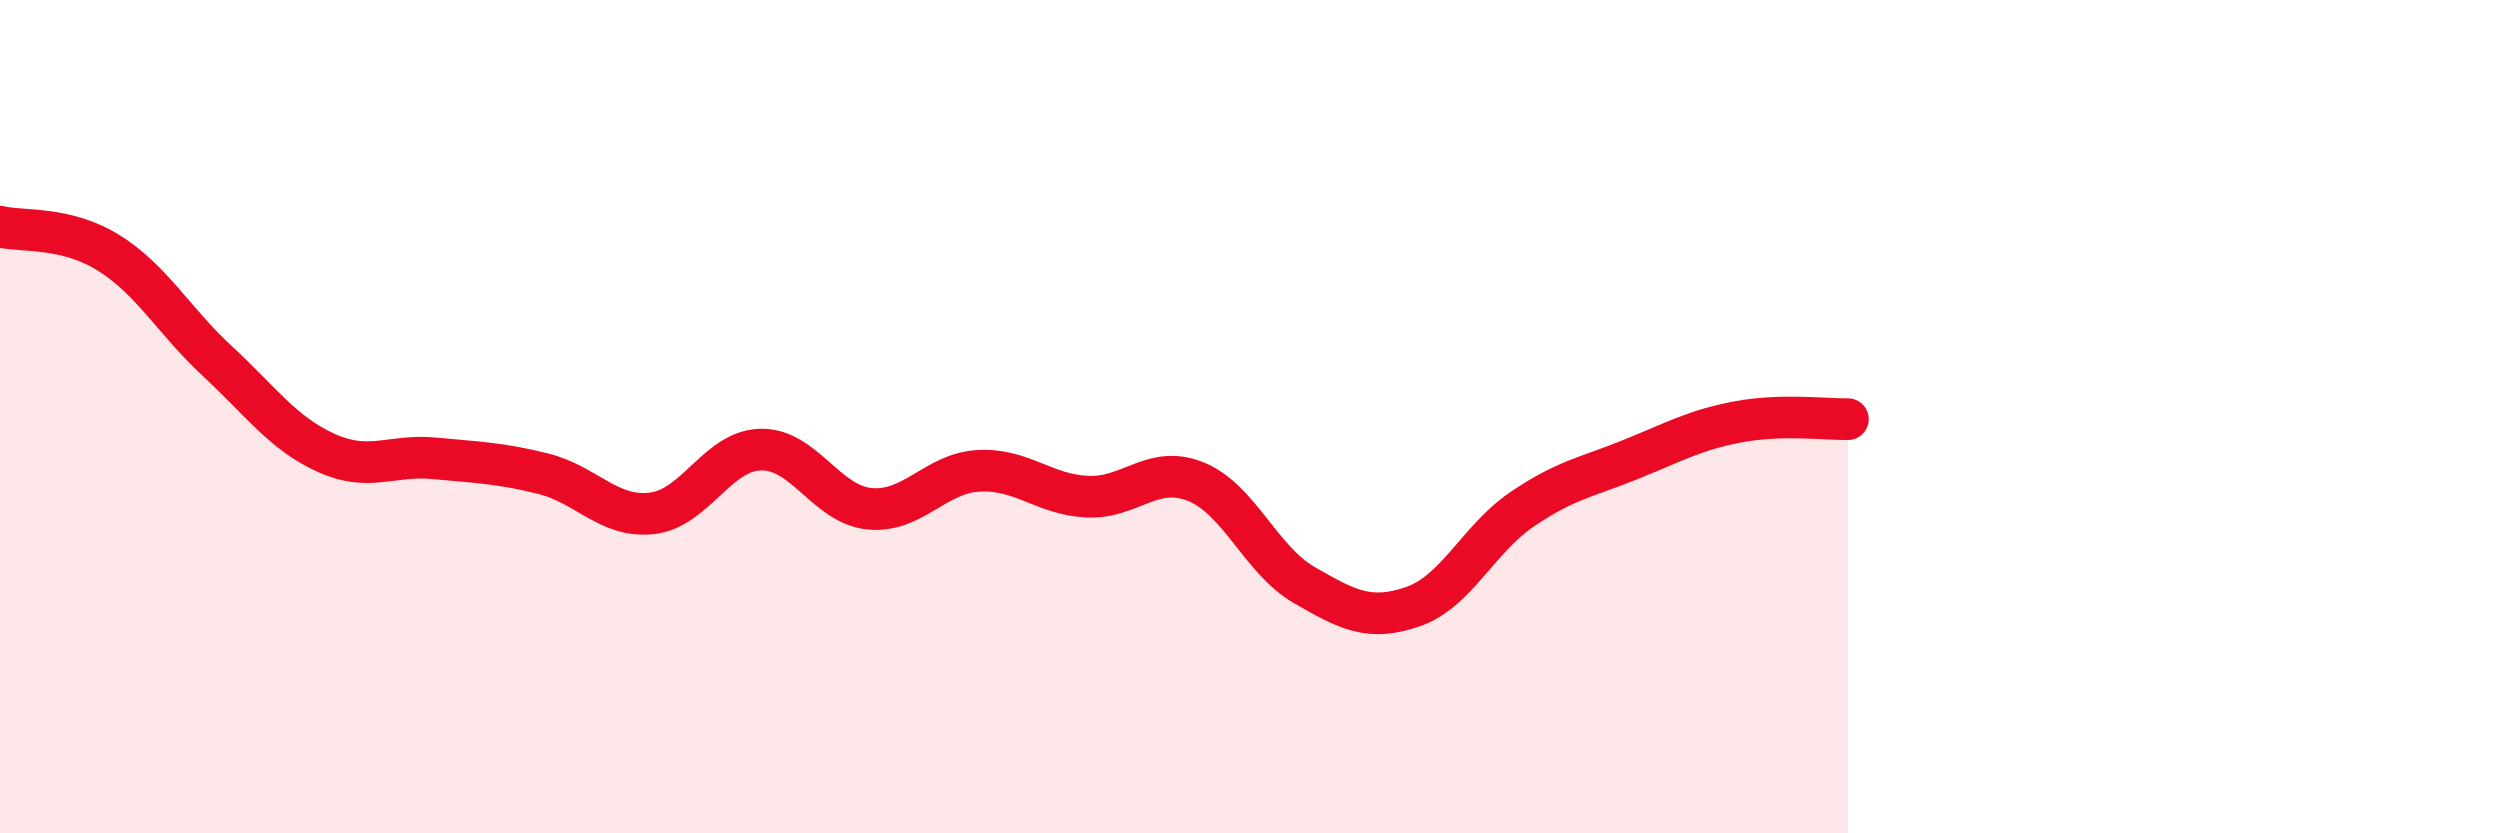 
    <svg width="60" height="20" viewBox="0 0 60 20" xmlns="http://www.w3.org/2000/svg">
      <path
        d="M 0,5.44 C 0.52,5.57 1.57,5.42 2.61,6.07 C 3.65,6.72 4.18,7.71 5.22,8.67 C 6.26,9.63 6.79,10.4 7.83,10.87 C 8.87,11.34 9.39,10.9 10.43,11 C 11.47,11.1 12,11.11 13.04,11.37 C 14.08,11.63 14.61,12.44 15.65,12.32 C 16.69,12.2 17.22,10.81 18.26,10.79 C 19.3,10.77 19.83,12.11 20.87,12.21 C 21.91,12.31 22.44,11.36 23.48,11.3 C 24.52,11.24 25.05,11.87 26.09,11.92 C 27.13,11.97 27.66,11.14 28.7,11.56 C 29.74,11.98 30.26,13.44 31.3,14.04 C 32.34,14.64 32.87,14.92 33.91,14.56 C 34.95,14.2 35.48,12.94 36.52,12.23 C 37.56,11.52 38.09,11.45 39.13,11.03 C 40.17,10.61 40.7,10.31 41.74,10.12 C 42.78,9.93 43.83,10.07 44.35,10.06L44.35 20L0 20Z"
        fill="#EB0A25"
        opacity="0.1"
        stroke-linecap="round"
        stroke-linejoin="round"
      />
      <path
        d="M 0,5.44 C 0.52,5.57 1.57,5.42 2.61,6.07 C 3.65,6.72 4.18,7.71 5.22,8.67 C 6.26,9.63 6.79,10.4 7.83,10.87 C 8.87,11.34 9.39,10.9 10.43,11 C 11.47,11.1 12,11.11 13.04,11.37 C 14.08,11.63 14.61,12.44 15.65,12.32 C 16.69,12.2 17.22,10.81 18.26,10.79 C 19.3,10.77 19.83,12.11 20.87,12.21 C 21.91,12.31 22.44,11.36 23.48,11.3 C 24.52,11.24 25.05,11.87 26.09,11.92 C 27.13,11.97 27.66,11.14 28.7,11.56 C 29.74,11.98 30.26,13.44 31.3,14.04 C 32.34,14.64 32.87,14.92 33.91,14.56 C 34.95,14.2 35.48,12.94 36.52,12.23 C 37.56,11.52 38.09,11.45 39.13,11.03 C 40.17,10.61 40.7,10.31 41.74,10.12 C 42.78,9.93 43.83,10.07 44.35,10.06"
        stroke="#EB0A25"
        stroke-width="1"
        fill="none"
        stroke-linecap="round"
        stroke-linejoin="round"
      />
    </svg>
  